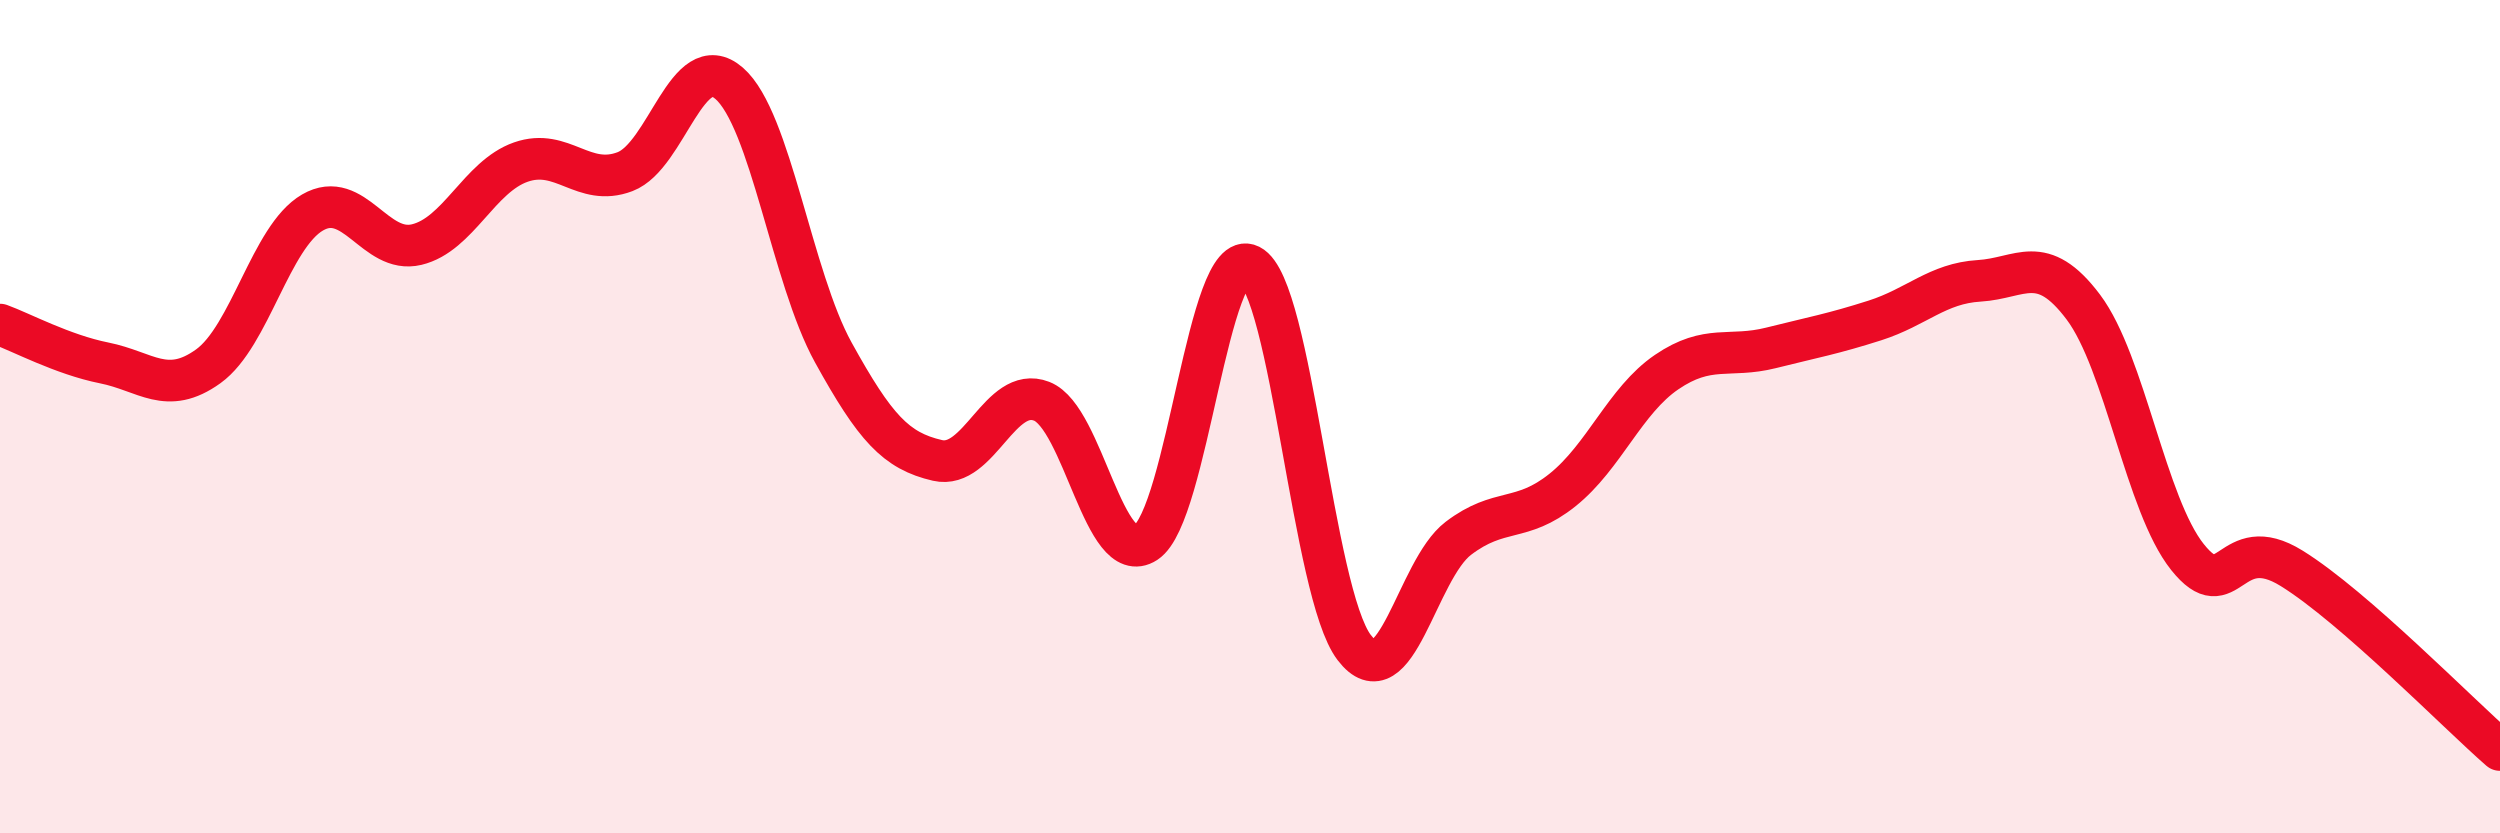 
    <svg width="60" height="20" viewBox="0 0 60 20" xmlns="http://www.w3.org/2000/svg">
      <path
        d="M 0,7.79 C 0.5,7.97 1.5,8.51 2.5,8.71 C 3.5,8.91 4,9.51 5,8.79 C 6,8.07 6.5,5.68 7.5,5.1 C 8.5,4.52 9,6.11 10,5.87 C 11,5.63 11.5,4.24 12.5,3.89 C 13.5,3.54 14,4.5 15,4.12 C 16,3.74 16.5,1.13 17.5,2 C 18.5,2.87 19,6.65 20,8.46 C 21,10.27 21.5,10.82 22.5,11.05 C 23.5,11.28 24,9.24 25,9.63 C 26,10.02 26.5,13.67 27.5,13.02 C 28.5,12.37 29,5.87 30,6.37 C 31,6.87 31.5,14.23 32.5,15.54 C 33.5,16.85 34,13.68 35,12.92 C 36,12.16 36.5,12.56 37.5,11.76 C 38.5,10.96 39,9.61 40,8.93 C 41,8.25 41.5,8.6 42.5,8.35 C 43.5,8.1 44,8.01 45,7.69 C 46,7.37 46.5,6.8 47.5,6.74 C 48.5,6.68 49,6.04 50,7.37 C 51,8.7 51.5,12.12 52.5,13.37 C 53.5,14.62 53.5,12.71 55,13.64 C 56.5,14.57 59,17.13 60,18L60 20L0 20Z"
        fill="#EB0A25"
        opacity="0.1"
        stroke-linecap="round"
        stroke-linejoin="round"
      />
      <path
        d="M 0,7.79 C 0.5,7.97 1.5,8.51 2.5,8.71 C 3.5,8.91 4,9.51 5,8.79 C 6,8.07 6.5,5.68 7.5,5.1 C 8.5,4.52 9,6.11 10,5.87 C 11,5.63 11.5,4.24 12.5,3.89 C 13.5,3.54 14,4.5 15,4.12 C 16,3.74 16.5,1.13 17.5,2 C 18.5,2.87 19,6.65 20,8.46 C 21,10.27 21.5,10.82 22.5,11.05 C 23.5,11.28 24,9.24 25,9.63 C 26,10.02 26.5,13.67 27.5,13.02 C 28.5,12.37 29,5.87 30,6.37 C 31,6.87 31.5,14.23 32.5,15.54 C 33.5,16.85 34,13.68 35,12.92 C 36,12.16 36.5,12.56 37.5,11.76 C 38.5,10.96 39,9.61 40,8.93 C 41,8.25 41.5,8.6 42.5,8.35 C 43.5,8.1 44,8.01 45,7.69 C 46,7.37 46.5,6.8 47.5,6.74 C 48.5,6.68 49,6.04 50,7.37 C 51,8.7 51.5,12.12 52.5,13.37 C 53.5,14.62 53.5,12.71 55,13.64 C 56.5,14.57 59,17.13 60,18"
        stroke="#EB0A25"
        stroke-width="1"
        fill="none"
        stroke-linecap="round"
        stroke-linejoin="round"
      />
    </svg>
  